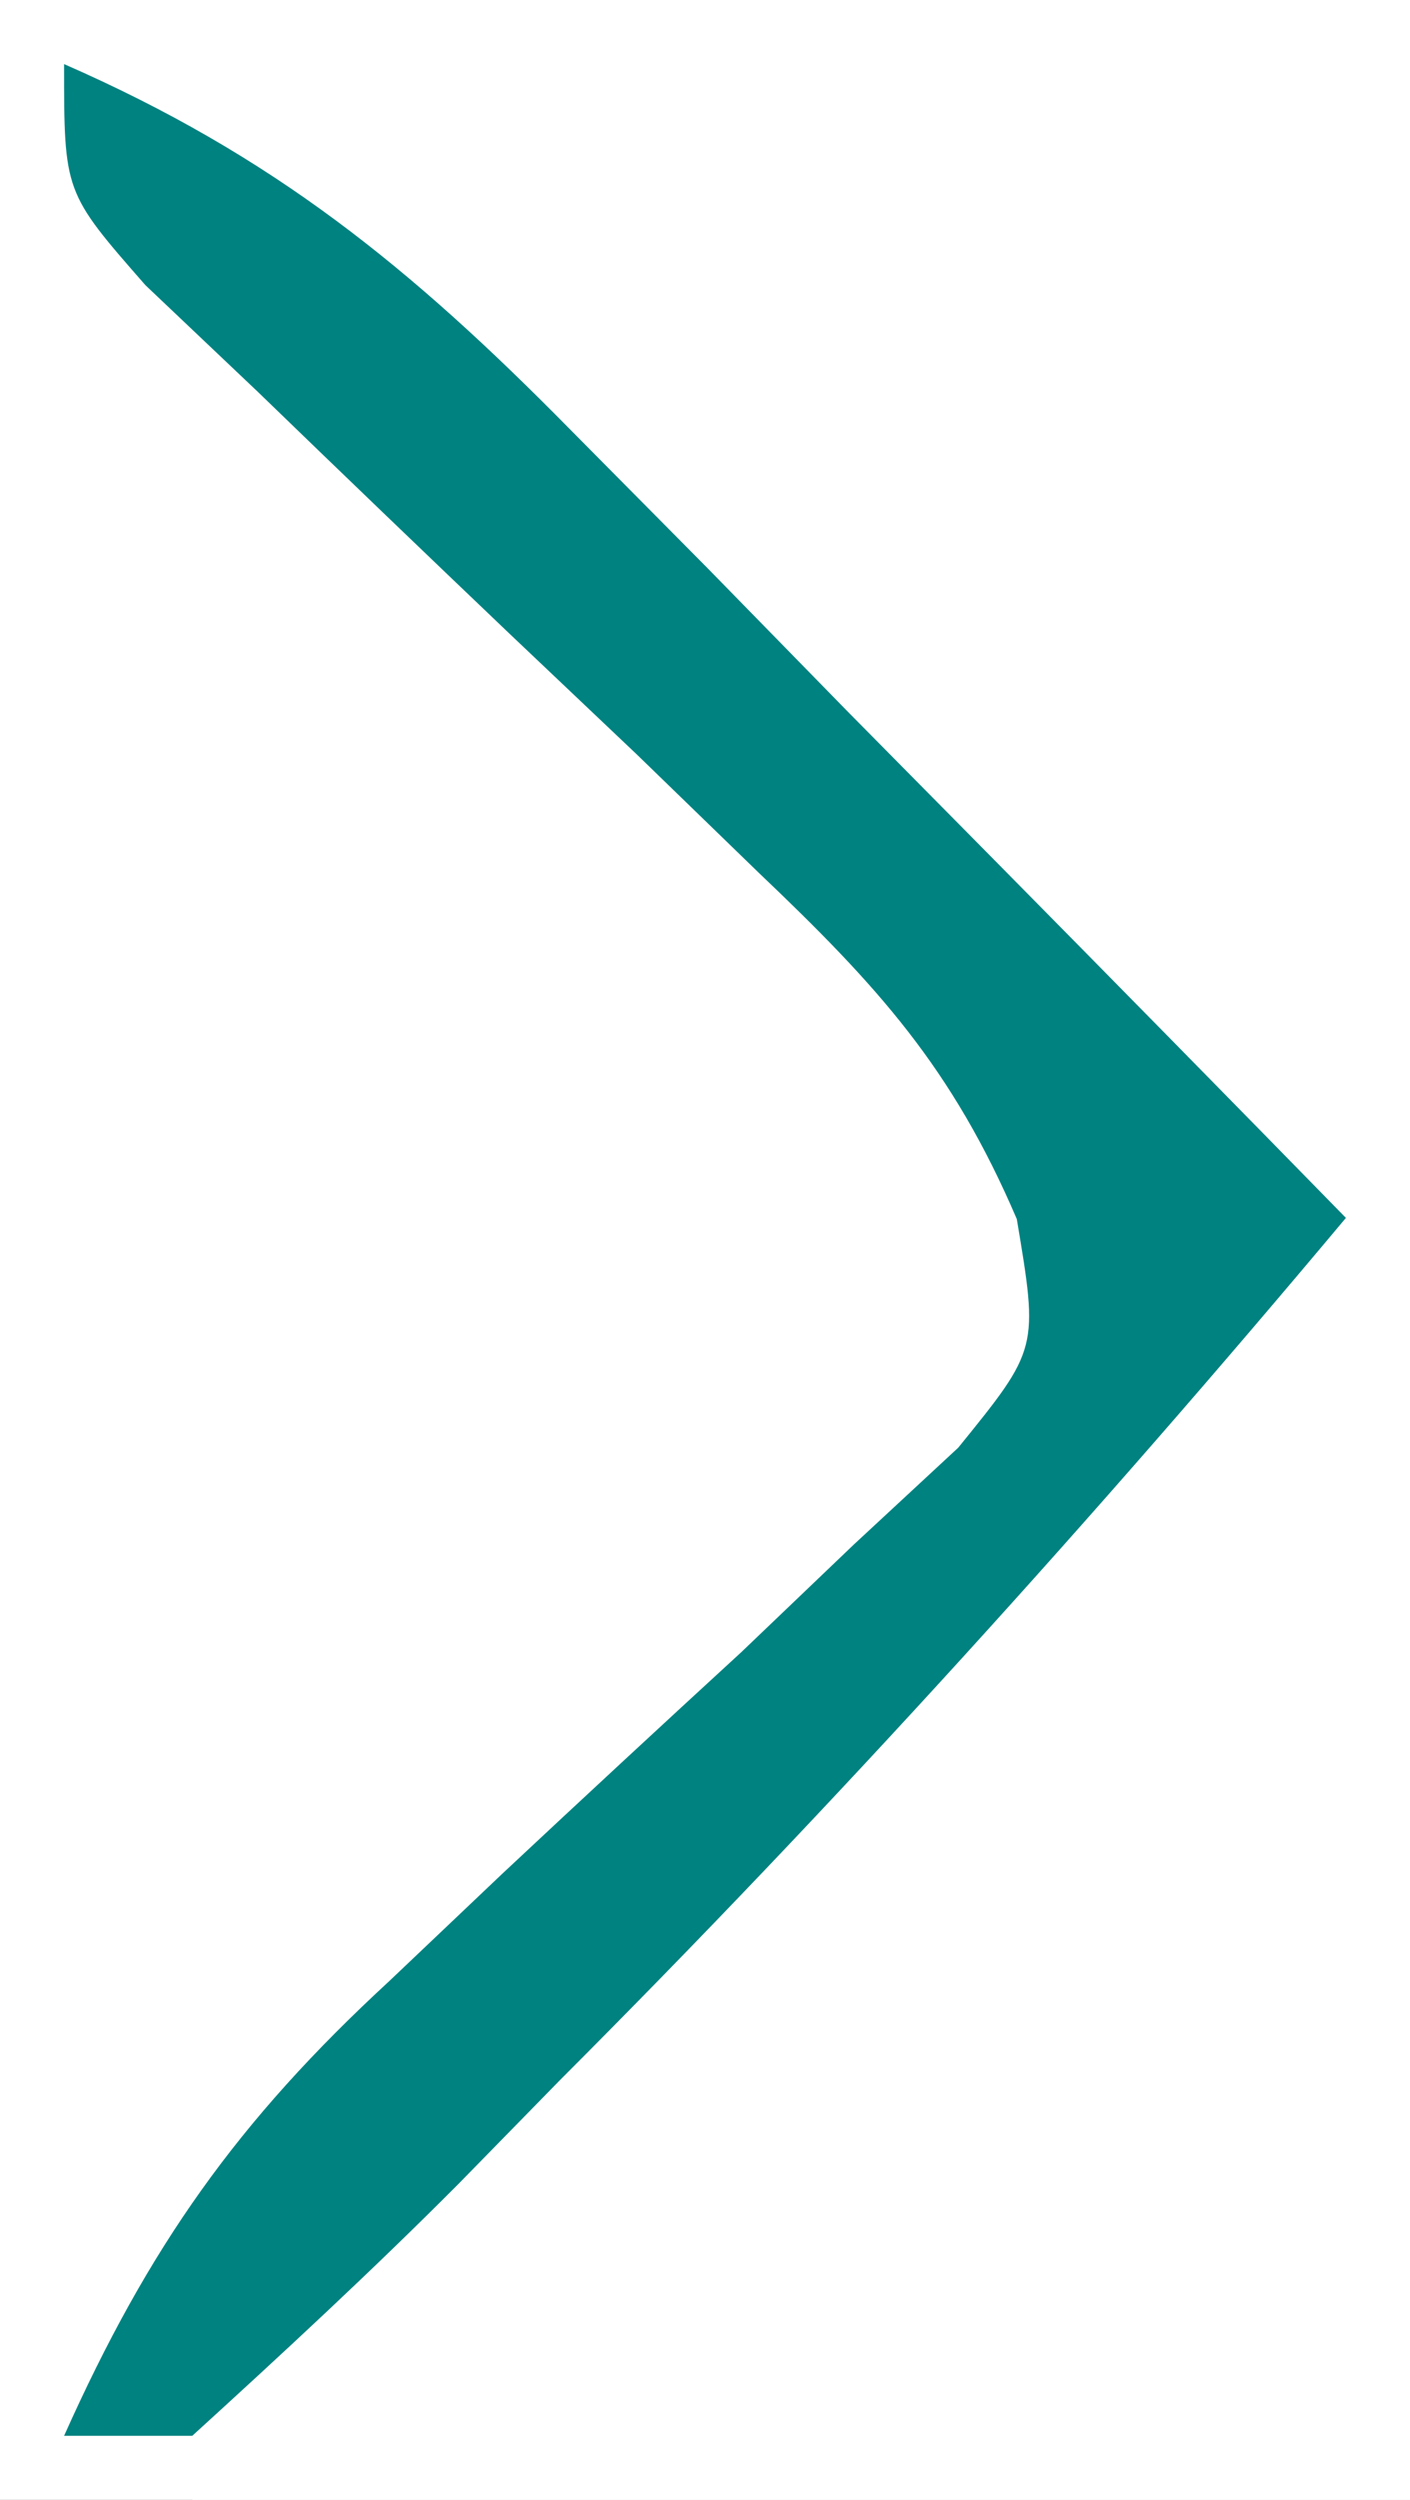 <?xml version="1.0" encoding="UTF-8"?>
<svg version="1.1" xmlns="http://www.w3.org/2000/svg" width="22" height="39">
<rect width="100%" height="100%" fill="#333333" stroke="none"/>
<path d="M0 0 C7.26 0 14.52 0 22 0 C22 12.87 22 25.74 22 39 C14.74 39 7.48 39 0 39 C0 26.13 0 13.26 0 0 Z " fill="#FFFFFF" transform="translate(0,0)"/>
<path d="M0 0 C4.489 2.244 7.289 4.886 10.812 8.375 C11.728 9.241 11.728 9.241 12.662 10.125 C13.234 10.69 13.806 11.254 14.395 11.836 C14.919 12.347 15.443 12.858 15.984 13.384 C17 15 17 15 16.856 16.986 C15.862 19.326 14.73 20.613 12.91 22.383 C12.291 22.993 11.671 23.602 11.033 24.23 C10.383 24.856 9.733 25.481 9.062 26.125 C8.416 26.758 7.77 27.391 7.104 28.043 C5.904 29.216 4.702 30.386 3.496 31.551 C2.32 32.69 1.158 33.842 0 35 C0 23.45 0 11.9 0 0 Z " fill="#FFFFFF" transform="translate(0,3)"/>
<path d="M0 0 C0 6.27 0 12.54 0 19 C-6.27 19 -12.54 19 -19 19 C-15.001 14.334 -11.033 9.875 -6.688 5.562 C-6.151 5.022 -5.614 4.481 -5.061 3.924 C-1.127 0 -1.127 0 0 0 Z " fill="#FFFFFF" transform="translate(22,20)"/>
<path d="M0 0 C3.259 1.426 5.402 3.167 7.891 5.695 C8.954 6.768 8.954 6.768 10.039 7.863 C11.133 8.983 11.133 8.983 12.25 10.125 C12.995 10.879 13.74 11.633 14.508 12.41 C16.343 14.269 18.174 16.132 20 18 C16.092 22.667 12.051 27.131 7.75 31.438 C7.221 31.978 6.693 32.519 6.148 33.076 C4.805 34.425 3.407 35.718 2 37 C1.34 37 0.68 37 0 37 C1.318 34.053 2.706 32.089 5.074 29.906 C5.659 29.351 6.243 28.795 6.846 28.223 C8.08 27.068 9.319 25.92 10.564 24.777 C11.145 24.222 11.726 23.666 12.324 23.094 C12.861 22.596 13.398 22.097 13.952 21.584 C15.204 20.04 15.204 20.04 14.865 18.018 C13.853 15.656 12.699 14.386 10.84 12.617 C9.897 11.703 9.897 11.703 8.936 10.77 C7.947 9.832 7.947 9.832 6.938 8.875 C5.63 7.627 4.326 6.375 3.027 5.117 C2.447 4.567 1.867 4.016 1.269 3.449 C0 2 0 2 0 0 Z " fill="#008280" transform="translate(1,1)"/>
</svg>
